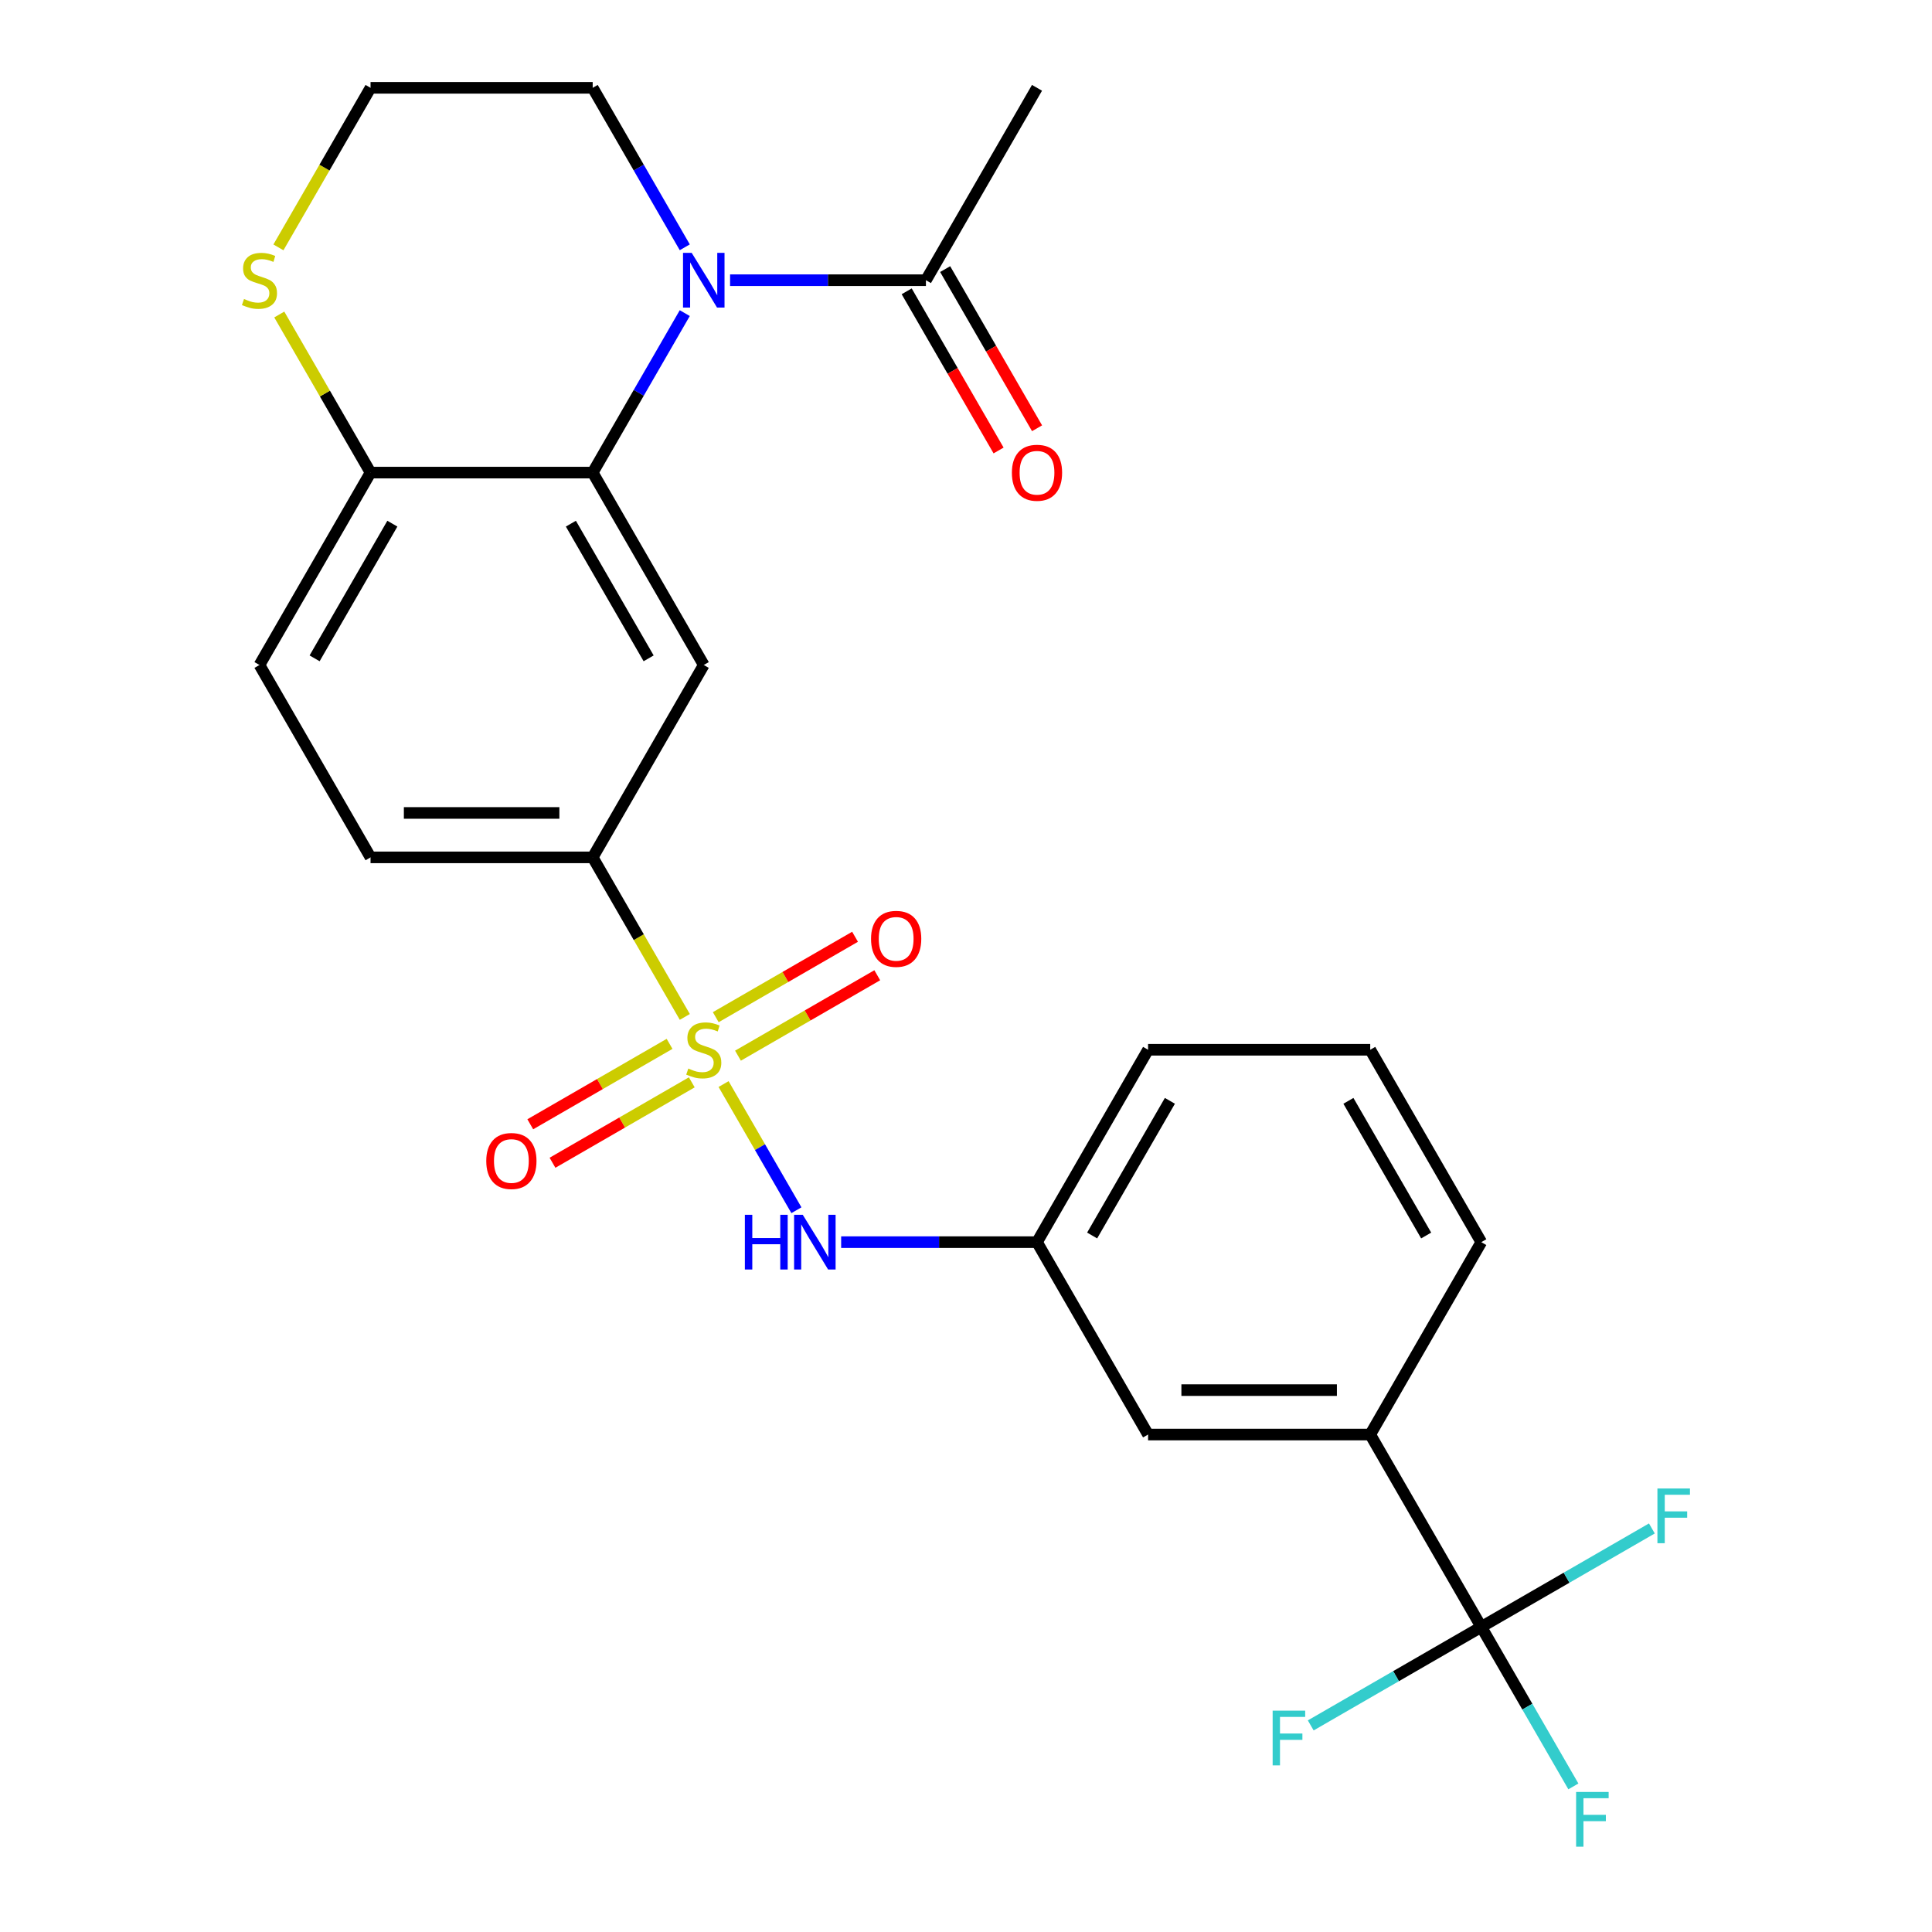 <?xml version='1.0' encoding='iso-8859-1'?>
<svg version='1.1' baseProfile='full'
              xmlns='http://www.w3.org/2000/svg'
                      xmlns:rdkit='http://www.rdkit.org/xml'
                      xmlns:xlink='http://www.w3.org/1999/xlink'
                  xml:space='preserve'
width='1000px' height='1000px' viewBox='0 0 1000 1000'>
<!-- END OF HEADER -->
<rect style='opacity:1.0;fill:#FFFFFF;stroke:none' width='1000' height='1000' x='0' y='0'> </rect>
<path class='bond-4' d='M 354.459,526.36 L 330.619,485.068' style='fill:none;fill-rule:evenodd;stroke:#CCCC00;stroke-width:6px;stroke-linecap:butt;stroke-linejoin:miter;stroke-opacity:1' />
<path class='bond-4' d='M 330.619,485.068 L 306.778,443.775' style='fill:none;fill-rule:evenodd;stroke:#000000;stroke-width:6px;stroke-linecap:butt;stroke-linejoin:miter;stroke-opacity:1' />
<path class='bond-5' d='M 374.522,561.11 L 393.373,593.761' style='fill:none;fill-rule:evenodd;stroke:#CCCC00;stroke-width:6px;stroke-linecap:butt;stroke-linejoin:miter;stroke-opacity:1' />
<path class='bond-5' d='M 393.373,593.761 L 412.225,626.413' style='fill:none;fill-rule:evenodd;stroke:#0000FF;stroke-width:6px;stroke-linecap:butt;stroke-linejoin:miter;stroke-opacity:1' />
<path class='bond-9' d='M 346.567,540.299 L 310.519,561.111' style='fill:none;fill-rule:evenodd;stroke:#CCCC00;stroke-width:6px;stroke-linecap:butt;stroke-linejoin:miter;stroke-opacity:1' />
<path class='bond-9' d='M 310.519,561.111 L 274.471,581.924' style='fill:none;fill-rule:evenodd;stroke:#FF0000;stroke-width:6px;stroke-linecap:butt;stroke-linejoin:miter;stroke-opacity:1' />
<path class='bond-9' d='M 358.066,560.215 L 322.018,581.027' style='fill:none;fill-rule:evenodd;stroke:#CCCC00;stroke-width:6px;stroke-linecap:butt;stroke-linejoin:miter;stroke-opacity:1' />
<path class='bond-9' d='M 322.018,581.027 L 285.97,601.84' style='fill:none;fill-rule:evenodd;stroke:#FF0000;stroke-width:6px;stroke-linecap:butt;stroke-linejoin:miter;stroke-opacity:1' />
<path class='bond-10' d='M 381.975,546.411 L 418.023,525.599' style='fill:none;fill-rule:evenodd;stroke:#CCCC00;stroke-width:6px;stroke-linecap:butt;stroke-linejoin:miter;stroke-opacity:1' />
<path class='bond-10' d='M 418.023,525.599 L 454.071,504.786' style='fill:none;fill-rule:evenodd;stroke:#FF0000;stroke-width:6px;stroke-linecap:butt;stroke-linejoin:miter;stroke-opacity:1' />
<path class='bond-10' d='M 370.476,526.495 L 406.524,505.683' style='fill:none;fill-rule:evenodd;stroke:#CCCC00;stroke-width:6px;stroke-linecap:butt;stroke-linejoin:miter;stroke-opacity:1' />
<path class='bond-10' d='M 406.524,505.683 L 442.572,484.87' style='fill:none;fill-rule:evenodd;stroke:#FF0000;stroke-width:6px;stroke-linecap:butt;stroke-linejoin:miter;stroke-opacity:1' />
<path class='bond-0' d='M 354.436,162.069 L 330.607,203.342' style='fill:none;fill-rule:evenodd;stroke:#0000FF;stroke-width:6px;stroke-linecap:butt;stroke-linejoin:miter;stroke-opacity:1' />
<path class='bond-0' d='M 330.607,203.342 L 306.778,244.615' style='fill:none;fill-rule:evenodd;stroke:#000000;stroke-width:6px;stroke-linecap:butt;stroke-linejoin:miter;stroke-opacity:1' />
<path class='bond-6' d='M 377.886,145.035 L 428.571,145.035' style='fill:none;fill-rule:evenodd;stroke:#0000FF;stroke-width:6px;stroke-linecap:butt;stroke-linejoin:miter;stroke-opacity:1' />
<path class='bond-6' d='M 428.571,145.035 L 479.256,145.035' style='fill:none;fill-rule:evenodd;stroke:#000000;stroke-width:6px;stroke-linecap:butt;stroke-linejoin:miter;stroke-opacity:1' />
<path class='bond-20' d='M 354.436,128 L 330.607,86.727' style='fill:none;fill-rule:evenodd;stroke:#0000FF;stroke-width:6px;stroke-linecap:butt;stroke-linejoin:miter;stroke-opacity:1' />
<path class='bond-20' d='M 330.607,86.727 L 306.778,45.455' style='fill:none;fill-rule:evenodd;stroke:#000000;stroke-width:6px;stroke-linecap:butt;stroke-linejoin:miter;stroke-opacity:1' />
<path class='bond-1' d='M 306.778,244.615 L 364.271,344.195' style='fill:none;fill-rule:evenodd;stroke:#000000;stroke-width:6px;stroke-linecap:butt;stroke-linejoin:miter;stroke-opacity:1' />
<path class='bond-1' d='M 295.486,271.05 L 335.731,340.756' style='fill:none;fill-rule:evenodd;stroke:#000000;stroke-width:6px;stroke-linecap:butt;stroke-linejoin:miter;stroke-opacity:1' />
<path class='bond-26' d='M 306.778,244.615 L 191.793,244.615' style='fill:none;fill-rule:evenodd;stroke:#000000;stroke-width:6px;stroke-linecap:butt;stroke-linejoin:miter;stroke-opacity:1' />
<path class='bond-2' d='M 364.271,344.195 L 306.778,443.775' style='fill:none;fill-rule:evenodd;stroke:#000000;stroke-width:6px;stroke-linecap:butt;stroke-linejoin:miter;stroke-opacity:1' />
<path class='bond-3' d='M 766.719,842.095 L 709.227,742.515' style='fill:none;fill-rule:evenodd;stroke:#000000;stroke-width:6px;stroke-linecap:butt;stroke-linejoin:miter;stroke-opacity:1' />
<path class='bond-17' d='M 766.719,842.095 L 790.548,883.368' style='fill:none;fill-rule:evenodd;stroke:#000000;stroke-width:6px;stroke-linecap:butt;stroke-linejoin:miter;stroke-opacity:1' />
<path class='bond-17' d='M 790.548,883.368 L 814.377,924.641' style='fill:none;fill-rule:evenodd;stroke:#33CCCC;stroke-width:6px;stroke-linecap:butt;stroke-linejoin:miter;stroke-opacity:1' />
<path class='bond-18' d='M 766.719,842.095 L 722.576,867.581' style='fill:none;fill-rule:evenodd;stroke:#000000;stroke-width:6px;stroke-linecap:butt;stroke-linejoin:miter;stroke-opacity:1' />
<path class='bond-18' d='M 722.576,867.581 L 678.434,893.067' style='fill:none;fill-rule:evenodd;stroke:#33CCCC;stroke-width:6px;stroke-linecap:butt;stroke-linejoin:miter;stroke-opacity:1' />
<path class='bond-19' d='M 766.719,842.095 L 810.862,816.609' style='fill:none;fill-rule:evenodd;stroke:#000000;stroke-width:6px;stroke-linecap:butt;stroke-linejoin:miter;stroke-opacity:1' />
<path class='bond-19' d='M 810.862,816.609 L 855.005,791.124' style='fill:none;fill-rule:evenodd;stroke:#33CCCC;stroke-width:6px;stroke-linecap:butt;stroke-linejoin:miter;stroke-opacity:1' />
<path class='bond-15' d='M 306.778,443.775 L 191.793,443.775' style='fill:none;fill-rule:evenodd;stroke:#000000;stroke-width:6px;stroke-linecap:butt;stroke-linejoin:miter;stroke-opacity:1' />
<path class='bond-15' d='M 289.531,420.778 L 209.041,420.778' style='fill:none;fill-rule:evenodd;stroke:#000000;stroke-width:6px;stroke-linecap:butt;stroke-linejoin:miter;stroke-opacity:1' />
<path class='bond-12' d='M 435.378,642.935 L 486.064,642.935' style='fill:none;fill-rule:evenodd;stroke:#0000FF;stroke-width:6px;stroke-linecap:butt;stroke-linejoin:miter;stroke-opacity:1' />
<path class='bond-12' d='M 486.064,642.935 L 536.749,642.935' style='fill:none;fill-rule:evenodd;stroke:#000000;stroke-width:6px;stroke-linecap:butt;stroke-linejoin:miter;stroke-opacity:1' />
<path class='bond-14' d='M 469.298,150.784 L 493.081,191.977' style='fill:none;fill-rule:evenodd;stroke:#000000;stroke-width:6px;stroke-linecap:butt;stroke-linejoin:miter;stroke-opacity:1' />
<path class='bond-14' d='M 493.081,191.977 L 516.863,233.169' style='fill:none;fill-rule:evenodd;stroke:#FF0000;stroke-width:6px;stroke-linecap:butt;stroke-linejoin:miter;stroke-opacity:1' />
<path class='bond-14' d='M 489.214,139.285 L 512.997,180.478' style='fill:none;fill-rule:evenodd;stroke:#000000;stroke-width:6px;stroke-linecap:butt;stroke-linejoin:miter;stroke-opacity:1' />
<path class='bond-14' d='M 512.997,180.478 L 536.779,221.671' style='fill:none;fill-rule:evenodd;stroke:#FF0000;stroke-width:6px;stroke-linecap:butt;stroke-linejoin:miter;stroke-opacity:1' />
<path class='bond-22' d='M 479.256,145.035 L 536.749,45.455' style='fill:none;fill-rule:evenodd;stroke:#000000;stroke-width:6px;stroke-linecap:butt;stroke-linejoin:miter;stroke-opacity:1' />
<path class='bond-7' d='M 709.227,742.515 L 594.241,742.515' style='fill:none;fill-rule:evenodd;stroke:#000000;stroke-width:6px;stroke-linecap:butt;stroke-linejoin:miter;stroke-opacity:1' />
<path class='bond-7' d='M 691.979,719.518 L 611.489,719.518' style='fill:none;fill-rule:evenodd;stroke:#000000;stroke-width:6px;stroke-linecap:butt;stroke-linejoin:miter;stroke-opacity:1' />
<path class='bond-27' d='M 709.227,742.515 L 766.719,642.935' style='fill:none;fill-rule:evenodd;stroke:#000000;stroke-width:6px;stroke-linecap:butt;stroke-linejoin:miter;stroke-opacity:1' />
<path class='bond-8' d='M 191.793,244.615 L 134.301,344.195' style='fill:none;fill-rule:evenodd;stroke:#000000;stroke-width:6px;stroke-linecap:butt;stroke-linejoin:miter;stroke-opacity:1' />
<path class='bond-8' d='M 203.085,271.05 L 162.841,340.756' style='fill:none;fill-rule:evenodd;stroke:#000000;stroke-width:6px;stroke-linecap:butt;stroke-linejoin:miter;stroke-opacity:1' />
<path class='bond-11' d='M 191.793,244.615 L 168.172,203.702' style='fill:none;fill-rule:evenodd;stroke:#000000;stroke-width:6px;stroke-linecap:butt;stroke-linejoin:miter;stroke-opacity:1' />
<path class='bond-11' d='M 168.172,203.702 L 144.551,162.789' style='fill:none;fill-rule:evenodd;stroke:#CCCC00;stroke-width:6px;stroke-linecap:butt;stroke-linejoin:miter;stroke-opacity:1' />
<path class='bond-21' d='M 144.113,128.04 L 167.953,86.747' style='fill:none;fill-rule:evenodd;stroke:#CCCC00;stroke-width:6px;stroke-linecap:butt;stroke-linejoin:miter;stroke-opacity:1' />
<path class='bond-21' d='M 167.953,86.747 L 191.793,45.455' style='fill:none;fill-rule:evenodd;stroke:#000000;stroke-width:6px;stroke-linecap:butt;stroke-linejoin:miter;stroke-opacity:1' />
<path class='bond-13' d='M 536.749,642.935 L 594.241,742.515' style='fill:none;fill-rule:evenodd;stroke:#000000;stroke-width:6px;stroke-linecap:butt;stroke-linejoin:miter;stroke-opacity:1' />
<path class='bond-25' d='M 536.749,642.935 L 594.241,543.355' style='fill:none;fill-rule:evenodd;stroke:#000000;stroke-width:6px;stroke-linecap:butt;stroke-linejoin:miter;stroke-opacity:1' />
<path class='bond-25' d='M 565.289,639.497 L 605.533,569.79' style='fill:none;fill-rule:evenodd;stroke:#000000;stroke-width:6px;stroke-linecap:butt;stroke-linejoin:miter;stroke-opacity:1' />
<path class='bond-16' d='M 191.793,443.775 L 134.301,344.195' style='fill:none;fill-rule:evenodd;stroke:#000000;stroke-width:6px;stroke-linecap:butt;stroke-linejoin:miter;stroke-opacity:1' />
<path class='bond-28' d='M 306.778,45.455 L 191.793,45.455' style='fill:none;fill-rule:evenodd;stroke:#000000;stroke-width:6px;stroke-linecap:butt;stroke-linejoin:miter;stroke-opacity:1' />
<path class='bond-23' d='M 766.719,642.935 L 709.227,543.355' style='fill:none;fill-rule:evenodd;stroke:#000000;stroke-width:6px;stroke-linecap:butt;stroke-linejoin:miter;stroke-opacity:1' />
<path class='bond-23' d='M 738.179,639.497 L 697.934,569.79' style='fill:none;fill-rule:evenodd;stroke:#000000;stroke-width:6px;stroke-linecap:butt;stroke-linejoin:miter;stroke-opacity:1' />
<path class='bond-24' d='M 709.227,543.355 L 594.241,543.355' style='fill:none;fill-rule:evenodd;stroke:#000000;stroke-width:6px;stroke-linecap:butt;stroke-linejoin:miter;stroke-opacity:1' />
<path  class='atom-0' d='M 356.271 553.075
Q 356.591 553.195, 357.911 553.755
Q 359.231 554.315, 360.671 554.675
Q 362.151 554.995, 363.591 554.995
Q 366.271 554.995, 367.831 553.715
Q 369.391 552.395, 369.391 550.115
Q 369.391 548.555, 368.591 547.595
Q 367.831 546.635, 366.631 546.115
Q 365.431 545.595, 363.431 544.995
Q 360.911 544.235, 359.391 543.515
Q 357.911 542.795, 356.831 541.275
Q 355.791 539.755, 355.791 537.195
Q 355.791 533.635, 358.191 531.435
Q 360.631 529.235, 365.431 529.235
Q 368.711 529.235, 372.431 530.795
L 371.511 533.875
Q 368.111 532.475, 365.551 532.475
Q 362.791 532.475, 361.271 533.635
Q 359.751 534.755, 359.791 536.715
Q 359.791 538.235, 360.551 539.155
Q 361.351 540.075, 362.471 540.595
Q 363.631 541.115, 365.551 541.715
Q 368.111 542.515, 369.631 543.315
Q 371.151 544.115, 372.231 545.755
Q 373.351 547.355, 373.351 550.115
Q 373.351 554.035, 370.711 556.155
Q 368.111 558.235, 363.751 558.235
Q 361.231 558.235, 359.311 557.675
Q 357.431 557.155, 355.191 556.235
L 356.271 553.075
' fill='#CCCC00'/>
<path  class='atom-1' d='M 358.011 130.875
L 367.291 145.875
Q 368.211 147.355, 369.691 150.035
Q 371.171 152.715, 371.251 152.875
L 371.251 130.875
L 375.011 130.875
L 375.011 159.195
L 371.131 159.195
L 361.171 142.795
Q 360.011 140.875, 358.771 138.675
Q 357.571 136.475, 357.211 135.795
L 357.211 159.195
L 353.531 159.195
L 353.531 130.875
L 358.011 130.875
' fill='#0000FF'/>
<path  class='atom-6' d='M 385.544 628.775
L 389.384 628.775
L 389.384 640.815
L 403.864 640.815
L 403.864 628.775
L 407.704 628.775
L 407.704 657.095
L 403.864 657.095
L 403.864 644.015
L 389.384 644.015
L 389.384 657.095
L 385.544 657.095
L 385.544 628.775
' fill='#0000FF'/>
<path  class='atom-6' d='M 415.504 628.775
L 424.784 643.775
Q 425.704 645.255, 427.184 647.935
Q 428.664 650.615, 428.744 650.775
L 428.744 628.775
L 432.504 628.775
L 432.504 657.095
L 428.624 657.095
L 418.664 640.695
Q 417.504 638.775, 416.264 636.575
Q 415.064 634.375, 414.704 633.695
L 414.704 657.095
L 411.024 657.095
L 411.024 628.775
L 415.504 628.775
' fill='#0000FF'/>
<path  class='atom-10' d='M 251.691 600.928
Q 251.691 594.128, 255.051 590.328
Q 258.411 586.528, 264.691 586.528
Q 270.971 586.528, 274.331 590.328
Q 277.691 594.128, 277.691 600.928
Q 277.691 607.808, 274.291 611.728
Q 270.891 615.608, 264.691 615.608
Q 258.451 615.608, 255.051 611.728
Q 251.691 607.848, 251.691 600.928
M 264.691 612.408
Q 269.011 612.408, 271.331 609.528
Q 273.691 606.608, 273.691 600.928
Q 273.691 595.368, 271.331 592.568
Q 269.011 589.728, 264.691 589.728
Q 260.371 589.728, 258.011 592.528
Q 255.691 595.328, 255.691 600.928
Q 255.691 606.648, 258.011 609.528
Q 260.371 612.408, 264.691 612.408
' fill='#FF0000'/>
<path  class='atom-11' d='M 450.851 485.942
Q 450.851 479.142, 454.211 475.342
Q 457.571 471.542, 463.851 471.542
Q 470.131 471.542, 473.491 475.342
Q 476.851 479.142, 476.851 485.942
Q 476.851 492.822, 473.451 496.742
Q 470.051 500.622, 463.851 500.622
Q 457.611 500.622, 454.211 496.742
Q 450.851 492.862, 450.851 485.942
M 463.851 497.422
Q 468.171 497.422, 470.491 494.542
Q 472.851 491.622, 472.851 485.942
Q 472.851 480.382, 470.491 477.582
Q 468.171 474.742, 463.851 474.742
Q 459.531 474.742, 457.171 477.542
Q 454.851 480.342, 454.851 485.942
Q 454.851 491.662, 457.171 494.542
Q 459.531 497.422, 463.851 497.422
' fill='#FF0000'/>
<path  class='atom-12' d='M 126.301 154.755
Q 126.621 154.875, 127.941 155.435
Q 129.261 155.995, 130.701 156.355
Q 132.181 156.675, 133.621 156.675
Q 136.301 156.675, 137.861 155.395
Q 139.421 154.075, 139.421 151.795
Q 139.421 150.235, 138.621 149.275
Q 137.861 148.315, 136.661 147.795
Q 135.461 147.275, 133.461 146.675
Q 130.941 145.915, 129.421 145.195
Q 127.941 144.475, 126.861 142.955
Q 125.821 141.435, 125.821 138.875
Q 125.821 135.315, 128.221 133.115
Q 130.661 130.915, 135.461 130.915
Q 138.741 130.915, 142.461 132.475
L 141.541 135.555
Q 138.141 134.155, 135.581 134.155
Q 132.821 134.155, 131.301 135.315
Q 129.781 136.435, 129.821 138.395
Q 129.821 139.915, 130.581 140.835
Q 131.381 141.755, 132.501 142.275
Q 133.661 142.795, 135.581 143.395
Q 138.141 144.195, 139.661 144.995
Q 141.181 145.795, 142.261 147.435
Q 143.381 149.035, 143.381 151.795
Q 143.381 155.715, 140.741 157.835
Q 138.141 159.915, 133.781 159.915
Q 131.261 159.915, 129.341 159.355
Q 127.461 158.835, 125.221 157.915
L 126.301 154.755
' fill='#CCCC00'/>
<path  class='atom-15' d='M 523.749 244.695
Q 523.749 237.895, 527.109 234.095
Q 530.469 230.295, 536.749 230.295
Q 543.029 230.295, 546.389 234.095
Q 549.749 237.895, 549.749 244.695
Q 549.749 251.575, 546.349 255.495
Q 542.949 259.375, 536.749 259.375
Q 530.509 259.375, 527.109 255.495
Q 523.749 251.615, 523.749 244.695
M 536.749 256.175
Q 541.069 256.175, 543.389 253.295
Q 545.749 250.375, 545.749 244.695
Q 545.749 239.135, 543.389 236.335
Q 541.069 233.495, 536.749 233.495
Q 532.429 233.495, 530.069 236.295
Q 527.749 239.095, 527.749 244.695
Q 527.749 250.415, 530.069 253.295
Q 532.429 256.175, 536.749 256.175
' fill='#FF0000'/>
<path  class='atom-18' d='M 815.792 927.515
L 832.632 927.515
L 832.632 930.755
L 819.592 930.755
L 819.592 939.355
L 831.192 939.355
L 831.192 942.635
L 819.592 942.635
L 819.592 955.835
L 815.792 955.835
L 815.792 927.515
' fill='#33CCCC'/>
<path  class='atom-19' d='M 658.719 885.428
L 675.559 885.428
L 675.559 888.668
L 662.519 888.668
L 662.519 897.268
L 674.119 897.268
L 674.119 900.548
L 662.519 900.548
L 662.519 913.748
L 658.719 913.748
L 658.719 885.428
' fill='#33CCCC'/>
<path  class='atom-20' d='M 857.879 770.443
L 874.719 770.443
L 874.719 773.683
L 861.679 773.683
L 861.679 782.283
L 873.279 782.283
L 873.279 785.563
L 861.679 785.563
L 861.679 798.763
L 857.879 798.763
L 857.879 770.443
' fill='#33CCCC'/>
</svg>
